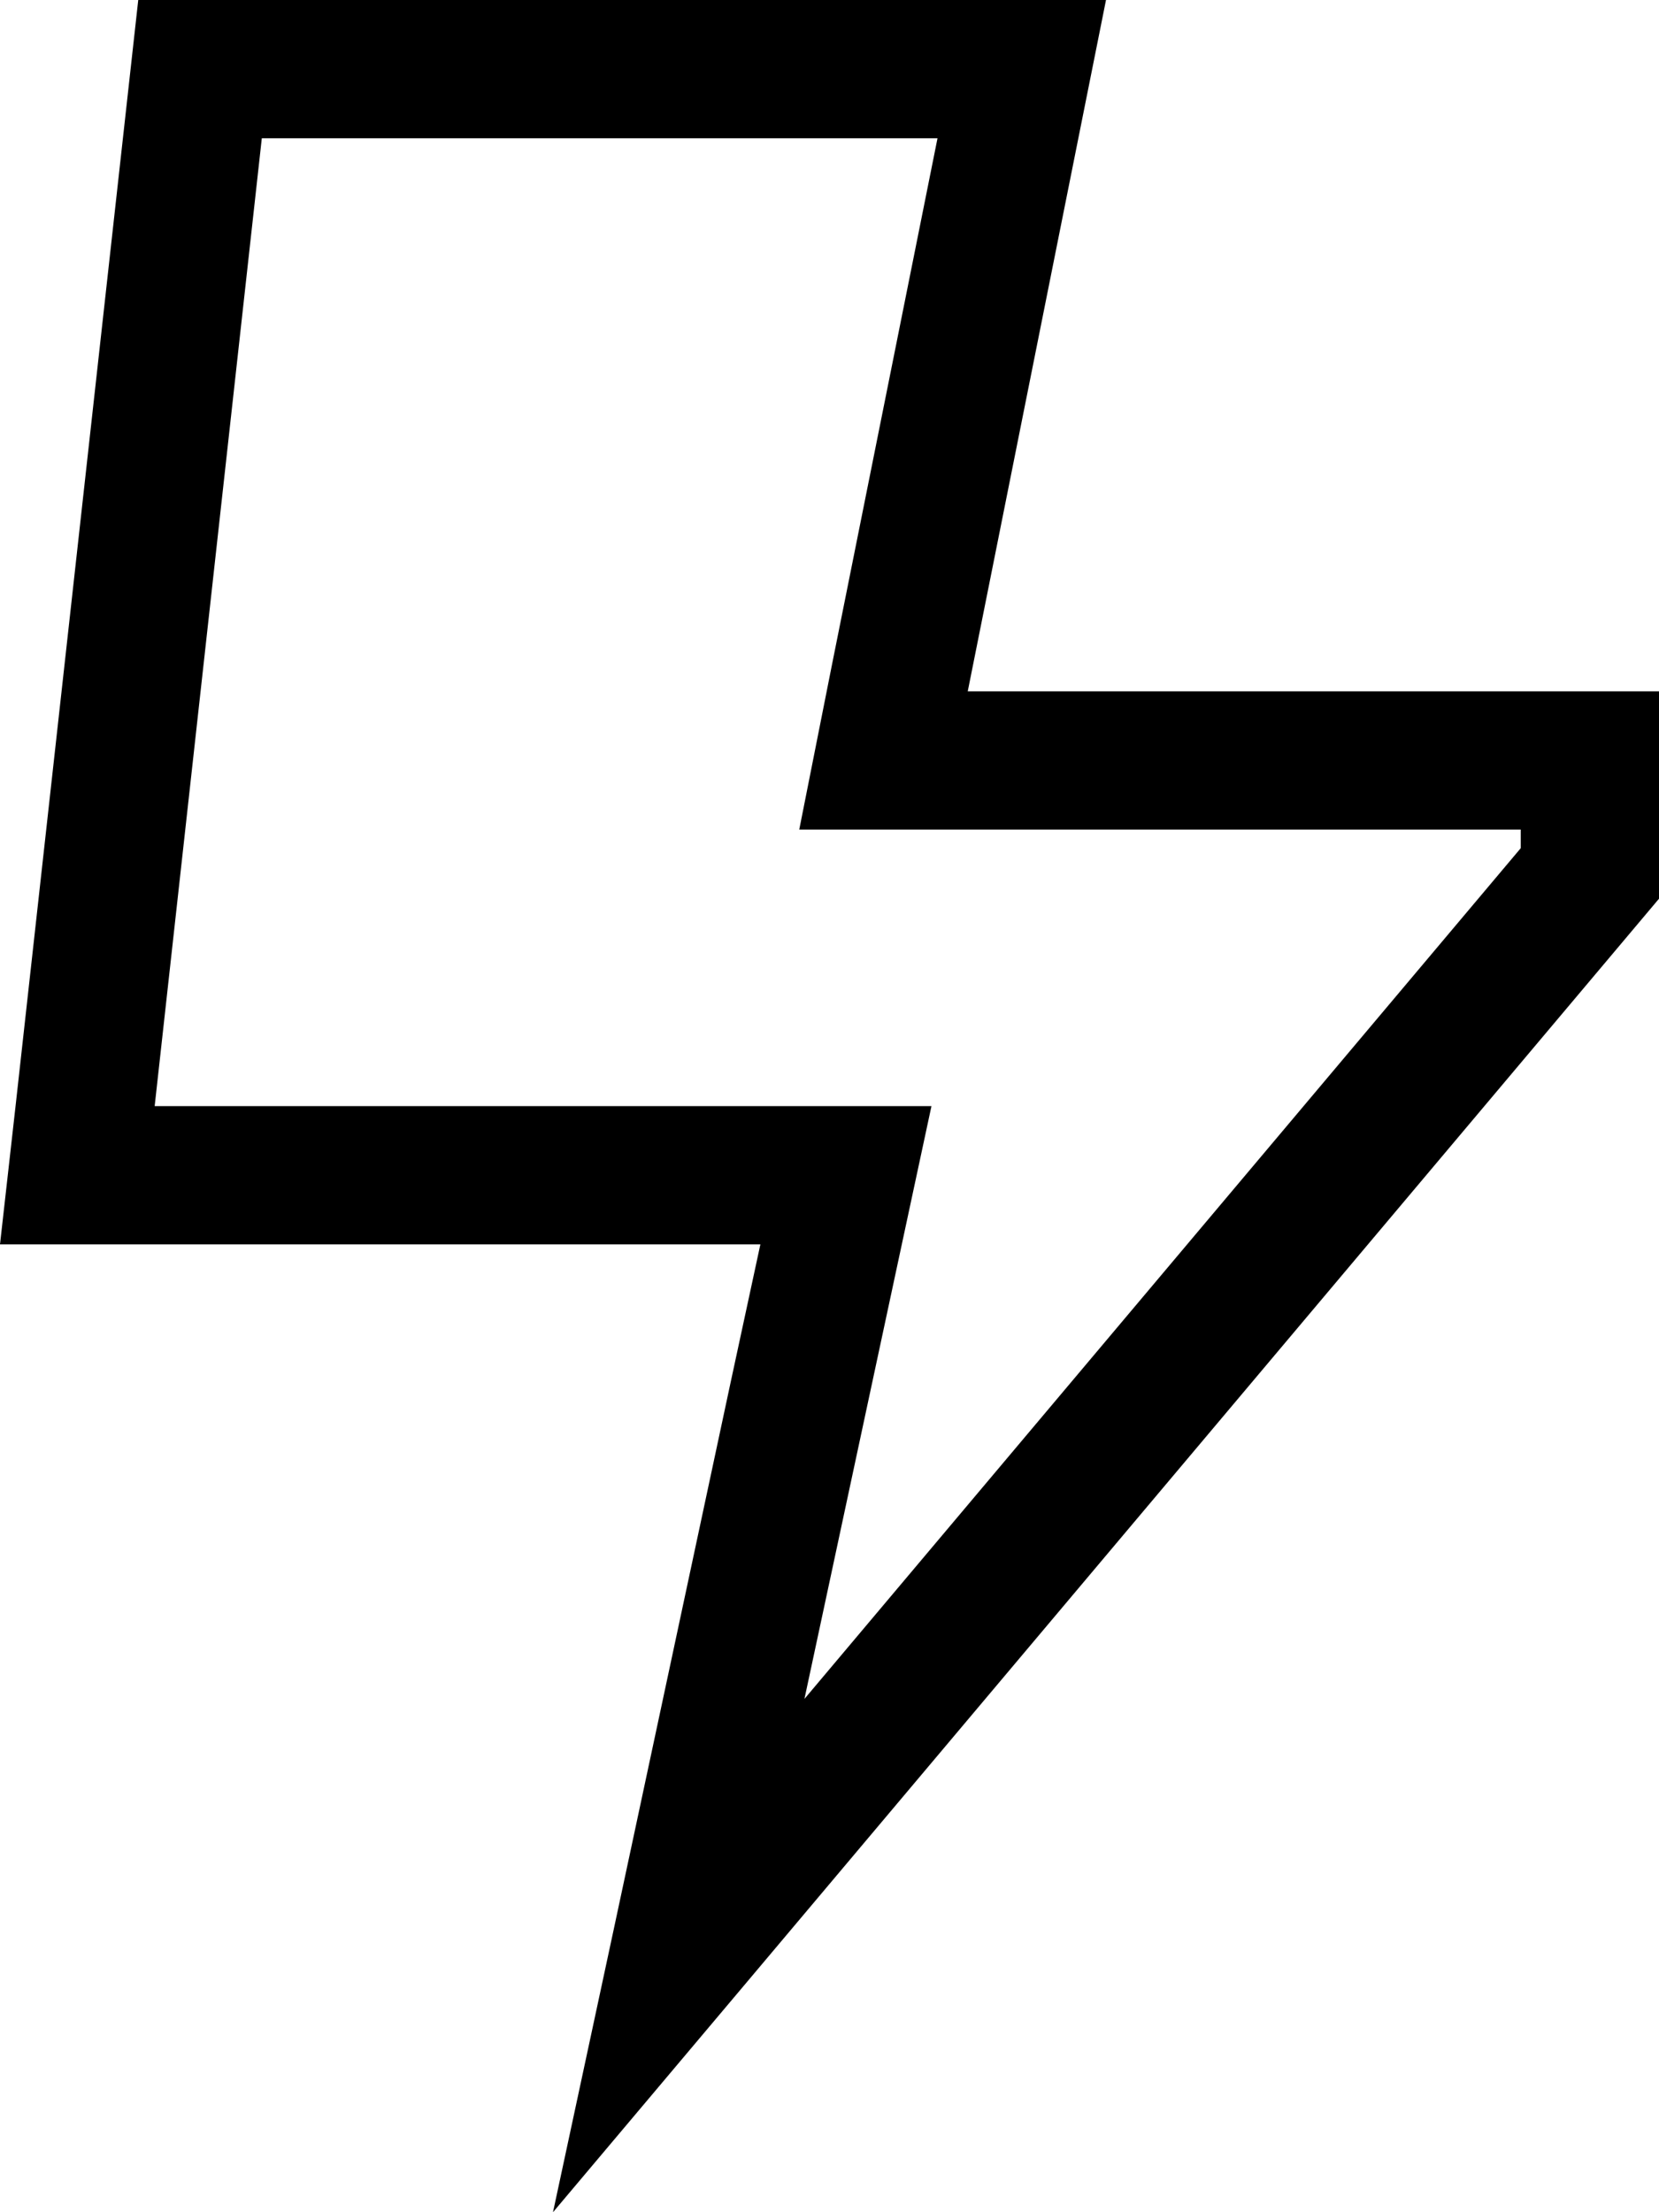 <svg xmlns="http://www.w3.org/2000/svg" viewBox="0 0 384 512"><!--! Font Awesome Pro 6.7.2 by @fontawesome - https://fontawesome.com License - https://fontawesome.com/license (Commercial License) Copyright 2024 Fonticons, Inc. --><path d="M230.4 128l19.2-96L256 0 223.4 0 32 0 3.6 256 0 288l32.2 0 111.1 0 32.7 0-6.9 32L142.3 445.4 128 512l43.9-52.1L384 208l0-16 0-32-32 0-95.4 0L224 160l6.4-32zM352 192l0 4.3L186.2 393.2l21.1-98.5 8.3-38.7L176 256 35.8 256 60.6 32 217 32 192.6 153.7 185 192l39 0 128 0z"/></svg>